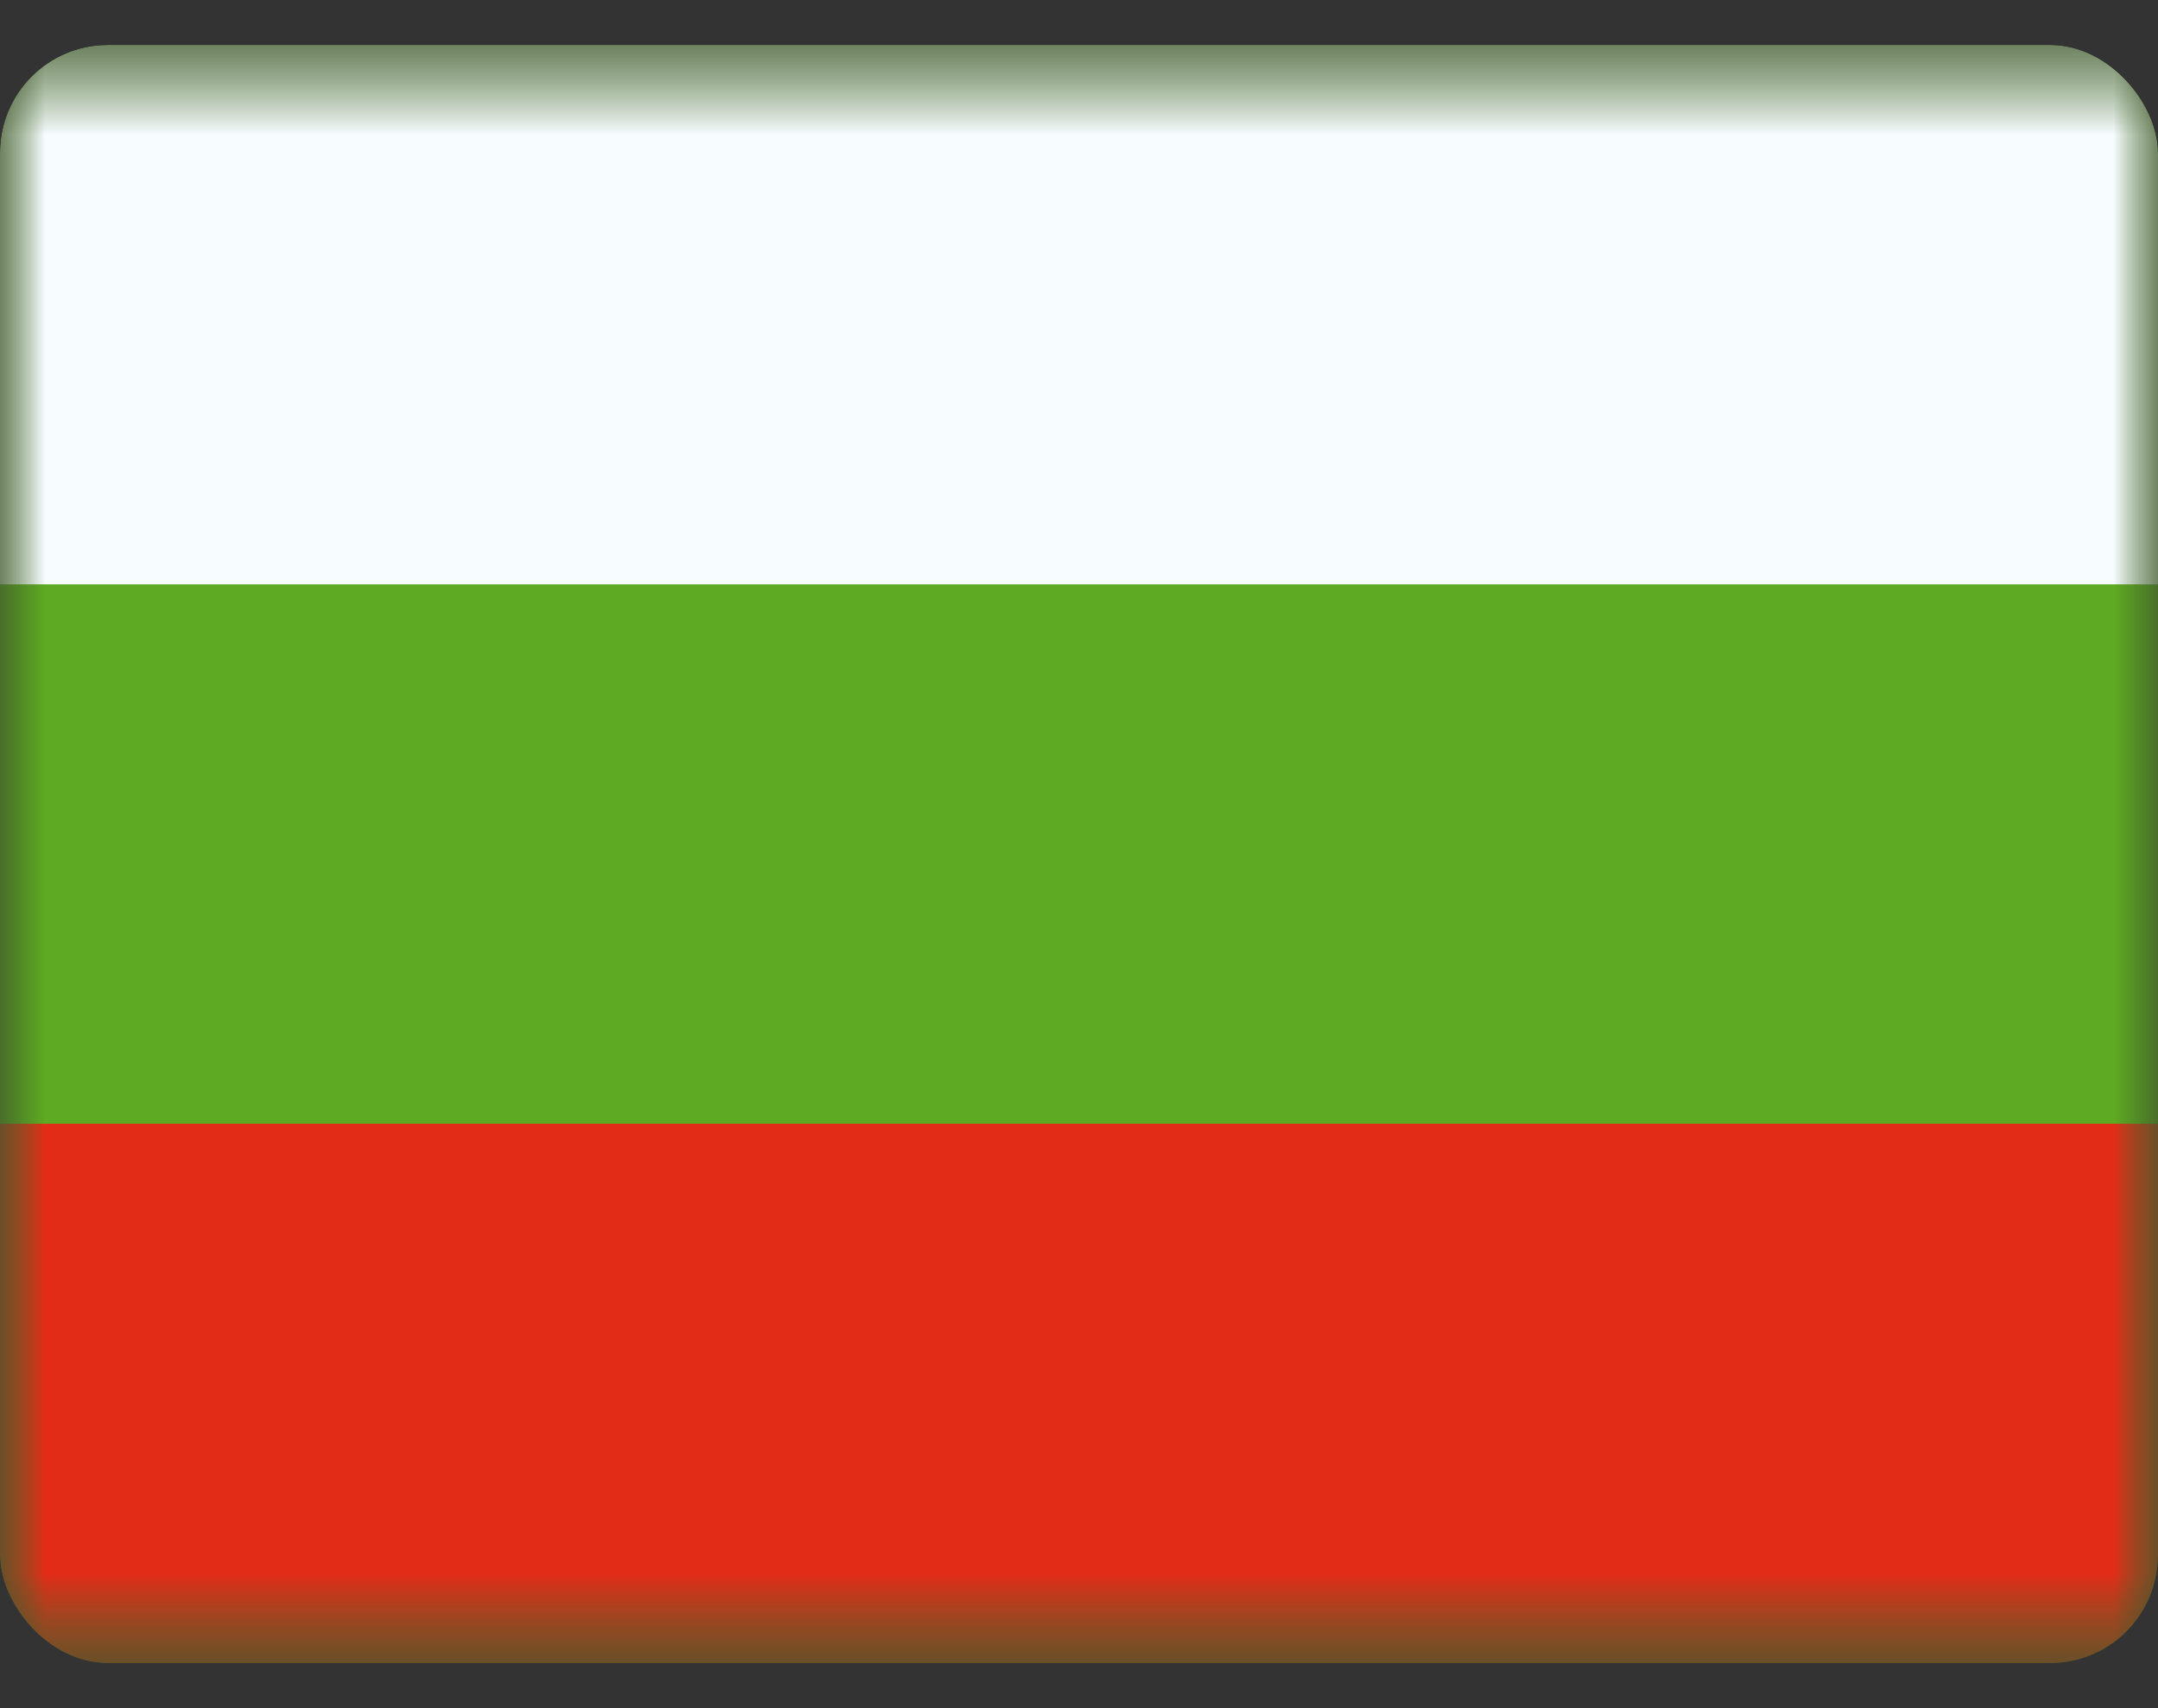 <?xml version="1.0" encoding="UTF-8"?>
<svg xmlns="http://www.w3.org/2000/svg" width="24" height="19" viewBox="0 0 24 19" fill="none">
  <rect x="0" y="0" width="24" height="19" fill="#333333" stroke="none"/>
  <g clip-path="url(#clip0_1080_5113)">
    <mask id="mask0_1080_5113" style="mask-type:luminance" maskUnits="userSpaceOnUse" x="0" y="0" width="24" height="19">
      <rect y="0.5" width="24" height="18" fill="white"></rect>
    </mask>
    <g mask="url(#mask0_1080_5113)">
      <path fill-rule="evenodd" clip-rule="evenodd" d="M0 0.5V18.5H24V0.5H0Z" fill="#5EAA22"></path>
      <mask id="mask1_1080_5113" style="mask-type:luminance" maskUnits="userSpaceOnUse" x="0" y="0" width="24" height="19">
        <path fill-rule="evenodd" clip-rule="evenodd" d="M0 0.5V18.5H24V0.5H0Z" fill="white"></path>
      </mask>
      <g mask="url(#mask1_1080_5113)">
        <path fill-rule="evenodd" clip-rule="evenodd" d="M0 0.5V6.5H24V0.5H0Z" fill="#F7FCFF"></path>
        <path fill-rule="evenodd" clip-rule="evenodd" d="M0 12.5V18.5H24V12.5H0Z" fill="#E22C18"></path>
      </g>
    </g>
  </g>
  <defs>
    <clipPath id="clip0_1080_5113">
      <rect y="0.5" width="24" height="18" rx="1.2" fill="white"></rect>
    </clipPath>
  </defs>
</svg>

